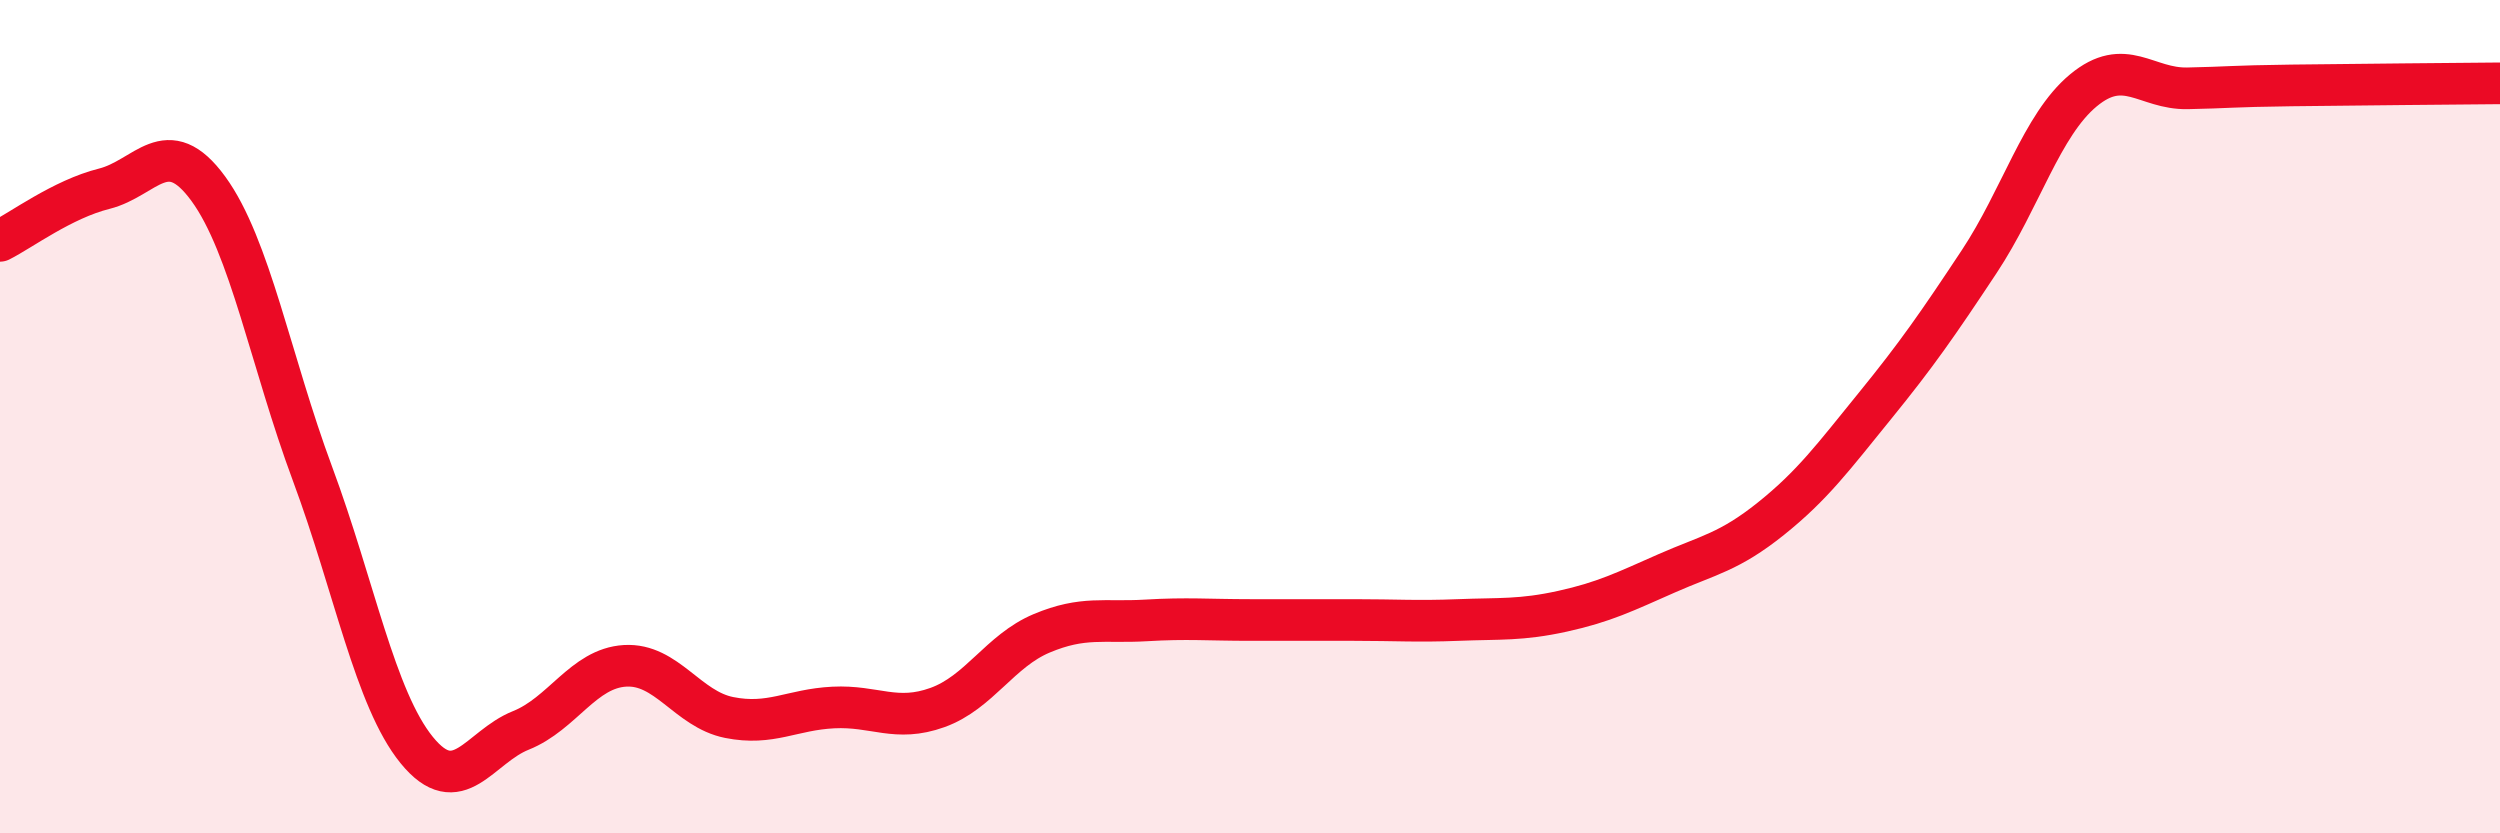 
    <svg width="60" height="20" viewBox="0 0 60 20" xmlns="http://www.w3.org/2000/svg">
      <path
        d="M 0,5.78 C 0.5,5.53 1.5,4.78 2.5,4.53 C 3.5,4.28 4,3.16 5,4.53 C 6,5.9 6.5,8.68 7.5,11.37 C 8.5,14.06 9,16.77 10,18 C 11,19.23 11.5,17.93 12.5,17.53 C 13.5,17.13 14,16.04 15,15.98 C 16,15.92 16.5,17.02 17.5,17.22 C 18.5,17.42 19,17.03 20,16.98 C 21,16.93 21.5,17.34 22.5,16.98 C 23.5,16.62 24,15.62 25,15.2 C 26,14.78 26.5,14.95 27.5,14.89 C 28.5,14.83 29,14.88 30,14.88 C 31,14.88 31.5,14.88 32.5,14.88 C 33.5,14.88 34,14.92 35,14.88 C 36,14.84 36.5,14.89 37.5,14.67 C 38.5,14.45 39,14.2 40,13.76 C 41,13.32 41.5,13.25 42.5,12.45 C 43.5,11.65 44,10.97 45,9.74 C 46,8.51 46.5,7.79 47.5,6.28 C 48.5,4.77 49,3 50,2.17 C 51,1.34 51.5,2.14 52.5,2.12 C 53.5,2.1 53.5,2.07 55,2.05 C 56.5,2.03 59,2.01 60,2L60 20L0 20Z"
        fill="#EB0A25"
        opacity="0.1"
        stroke-linecap="round"
        stroke-linejoin="round"
      />
      <path
        d="M 0,5.78 C 0.5,5.53 1.5,4.78 2.5,4.53 C 3.5,4.28 4,3.16 5,4.53 C 6,5.9 6.5,8.68 7.5,11.37 C 8.5,14.06 9,16.77 10,18 C 11,19.23 11.5,17.93 12.5,17.53 C 13.5,17.13 14,16.04 15,15.98 C 16,15.92 16.5,17.02 17.5,17.22 C 18.5,17.42 19,17.03 20,16.98 C 21,16.93 21.5,17.34 22.5,16.98 C 23.5,16.62 24,15.62 25,15.2 C 26,14.78 26.5,14.95 27.5,14.89 C 28.5,14.83 29,14.88 30,14.88 C 31,14.88 31.5,14.88 32.5,14.88 C 33.5,14.88 34,14.92 35,14.88 C 36,14.84 36.5,14.89 37.5,14.67 C 38.5,14.45 39,14.2 40,13.76 C 41,13.32 41.5,13.25 42.5,12.45 C 43.5,11.65 44,10.97 45,9.74 C 46,8.51 46.5,7.79 47.5,6.28 C 48.5,4.77 49,3 50,2.17 C 51,1.34 51.5,2.14 52.5,2.12 C 53.5,2.1 53.5,2.07 55,2.05 C 56.5,2.03 59,2.01 60,2"
        stroke="#EB0A25"
        stroke-width="1"
        fill="none"
        stroke-linecap="round"
        stroke-linejoin="round"
      />
    </svg>
  